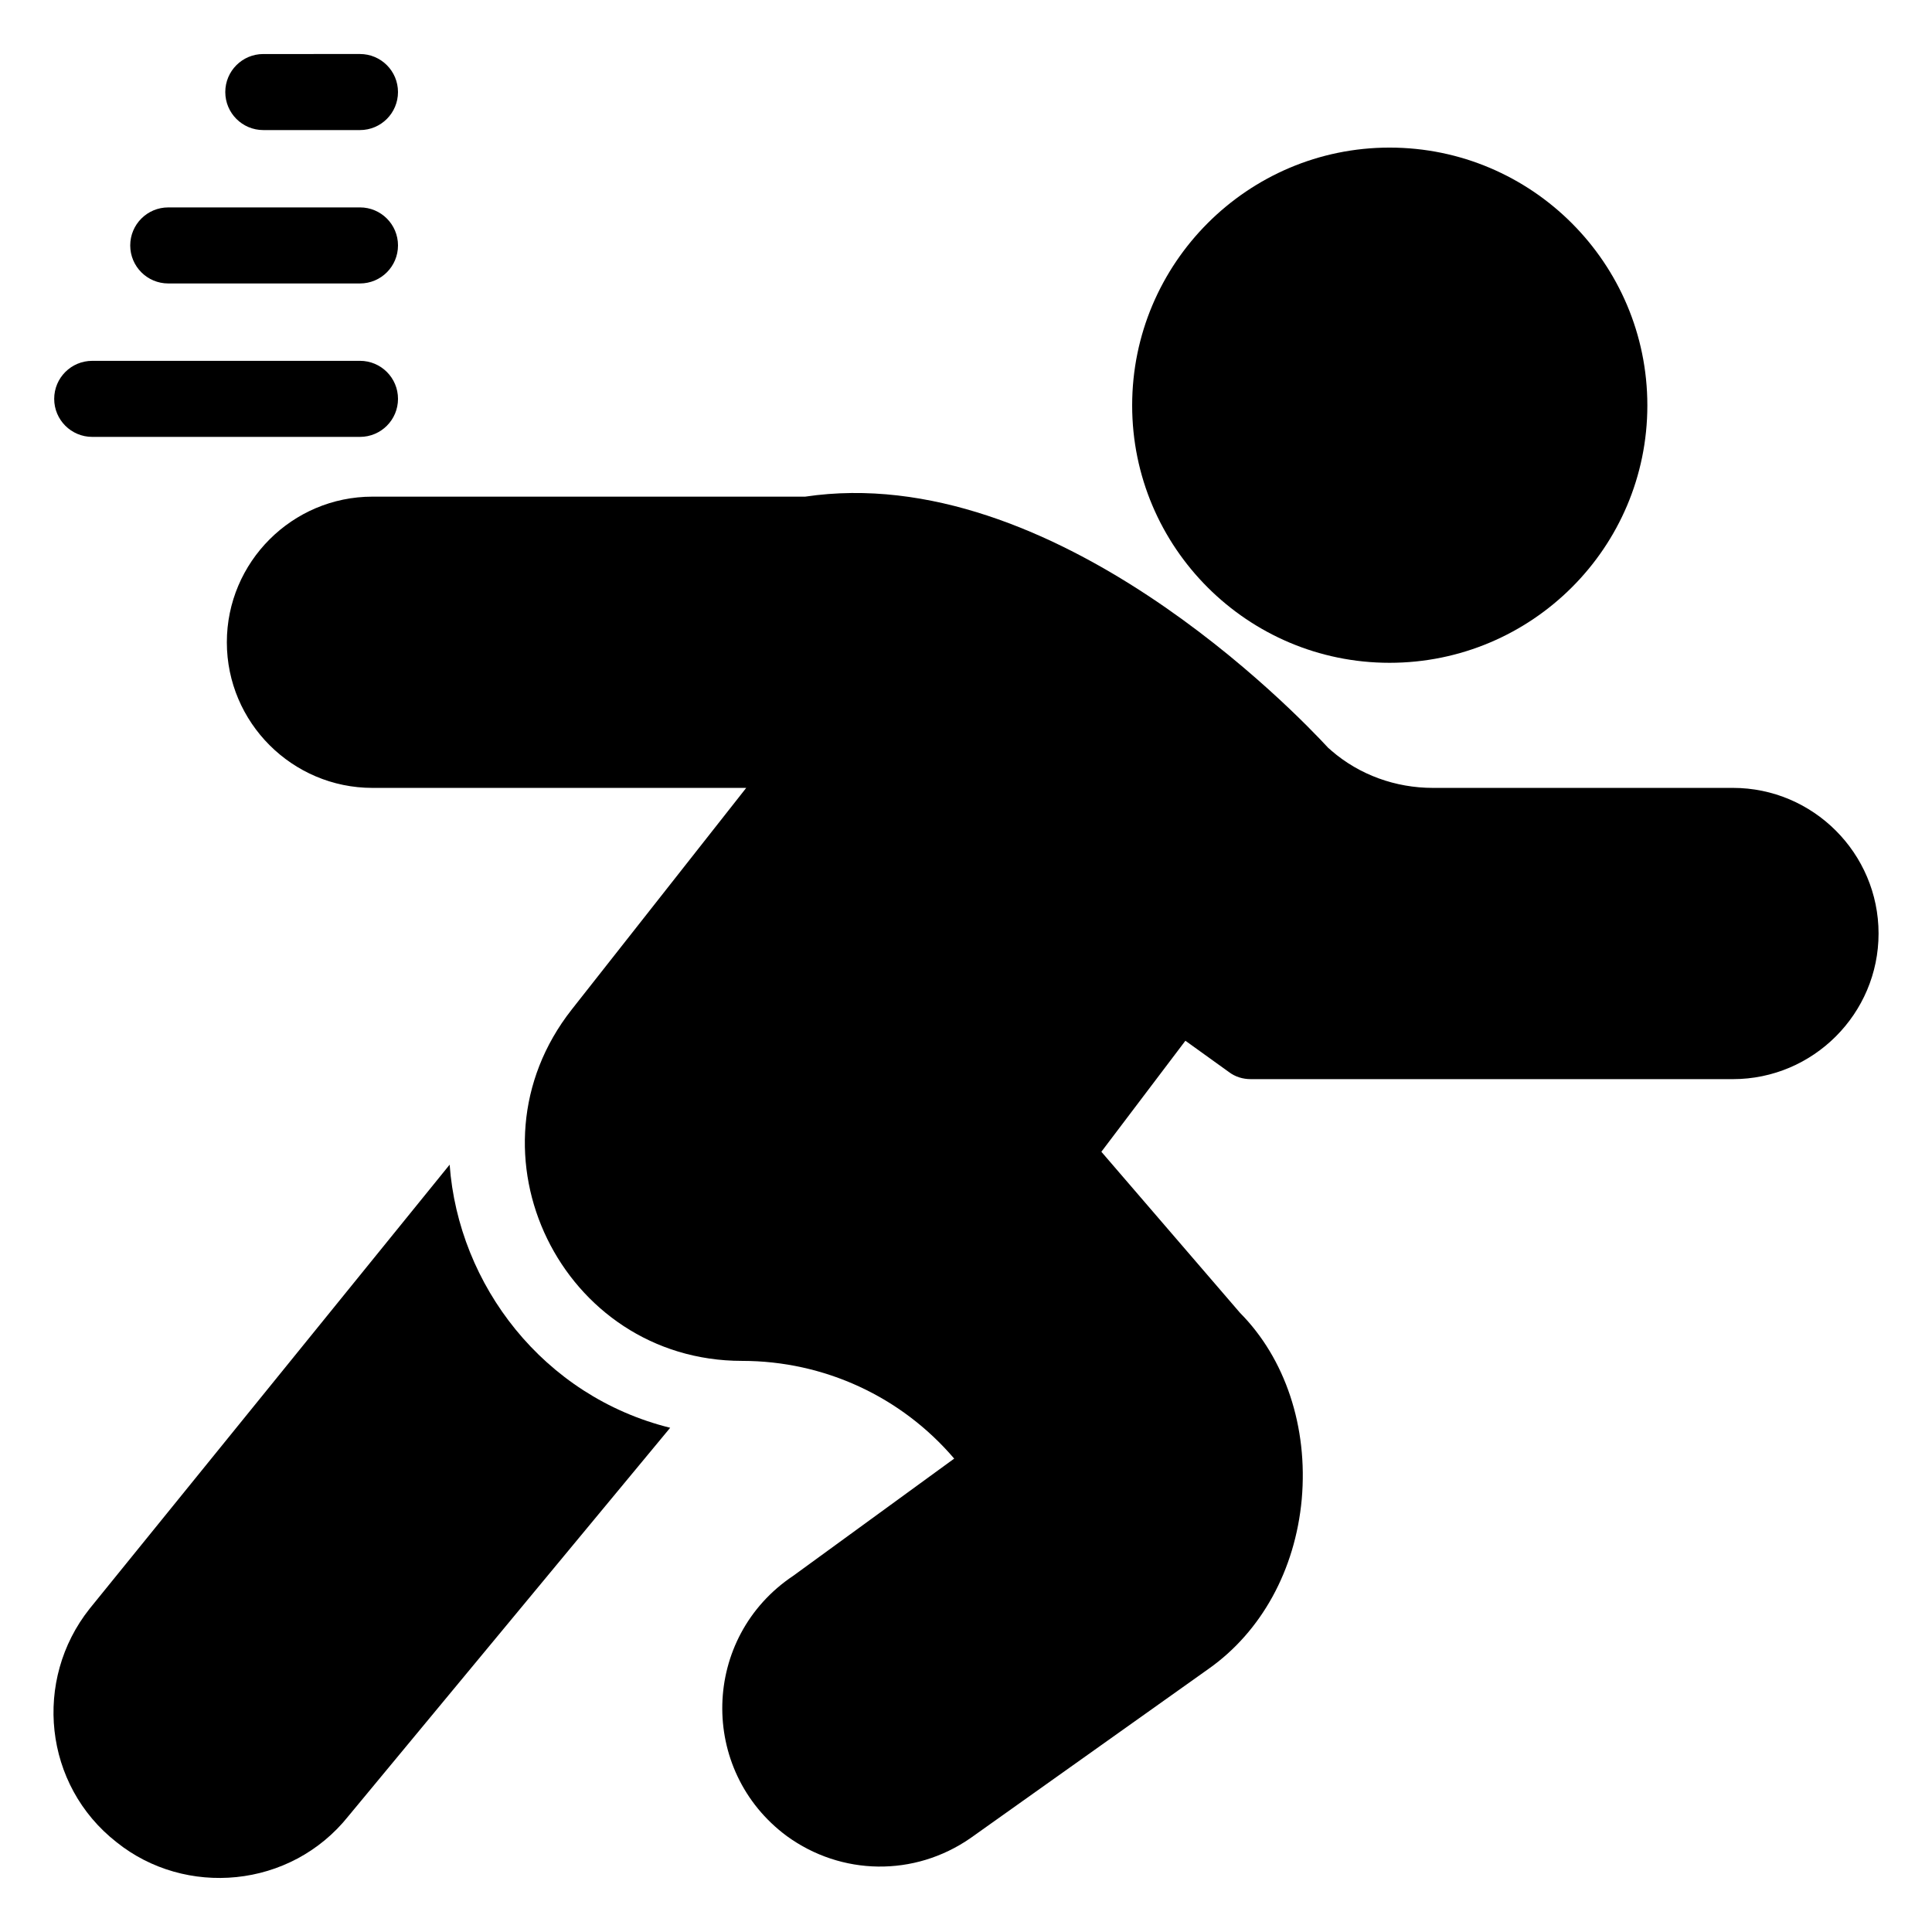 <?xml version="1.0" encoding="UTF-8"?>
<!-- Uploaded to: SVG Repo, www.svgrepo.com, Generator: SVG Repo Mixer Tools -->
<svg fill="#000000" width="800px" height="800px" version="1.1" viewBox="144 144 512 512" xmlns="http://www.w3.org/2000/svg">
 <g>
  <path d="m263.16 452.65-95.422 117.69c-14.973 18.875-12.195 46.727 7.156 61.867 18.176 14.594 46.086 12.359 61.465-6.953l85.246-102.88c-33.609-8.324-56.117-37.816-58.445-69.727z"/>
  <path d="m512.25 319.65c37.684 0 68.316-30.531 68.316-68.215-0.004-37.688-30.633-68.32-68.316-68.32-37.586 0-68.215 30.633-68.215 68.316-0.004 37.688 30.629 68.219 68.215 68.219z"/>
  <path d="m603.23 352.8h-79.5c-9.875 0-19.445-3.426-26.902-9.875-0.102-0.102-0.402-0.402-0.809-0.703-8.363-9.07-72.852-76.379-138.65-66.605h-114.66c-21.262 0-38.594 17.332-38.594 38.594s17.332 38.59 38.594 38.59h99.047l-46.25 58.742c-29.77 37.867-2.582 93.105 45.141 93.105 21.762 0 42.219 9.473 56.223 25.898l-42.621 31.035c-24.422 16.281-25.219 51.613-1.711 69.02 14.402 10.457 33.75 10.859 48.668 0.504l63.078-44.84c14.004-9.875 22.973-26.199 24.688-44.938 1.711-19.246-4.434-37.383-16.324-49.375l-36.777-42.723 22.27-29.422 11.488 8.262c1.711 1.309 3.727 1.914 5.844 1.914h127.77c21.262 0 38.594-17.332 38.594-38.594-0.004-21.258-17.336-38.59-38.598-38.59z"/>
  <path d="m213.78 178.47h25.613c5.57 0 10.078-4.508 10.078-10.078s-4.508-10.078-10.078-10.078l-25.613 0.004c-5.57 0-10.078 4.508-10.078 10.078 0.004 5.566 4.508 10.074 10.078 10.074z"/>
  <path d="m188.59 219.12h50.805c5.57 0 10.078-4.508 10.078-10.078 0-5.57-4.508-10.078-10.078-10.078l-50.805 0.004c-5.57 0-10.078 4.508-10.078 10.078 0.004 5.566 4.512 10.074 10.078 10.074z"/>
  <path d="m168.44 259.78h70.957c5.57 0 10.078-4.508 10.078-10.078 0-5.57-4.508-10.078-10.078-10.078l-70.957 0.004c-5.57 0-10.078 4.508-10.078 10.078 0.004 5.566 4.512 10.074 10.078 10.074z"/>
 </g>
</svg>